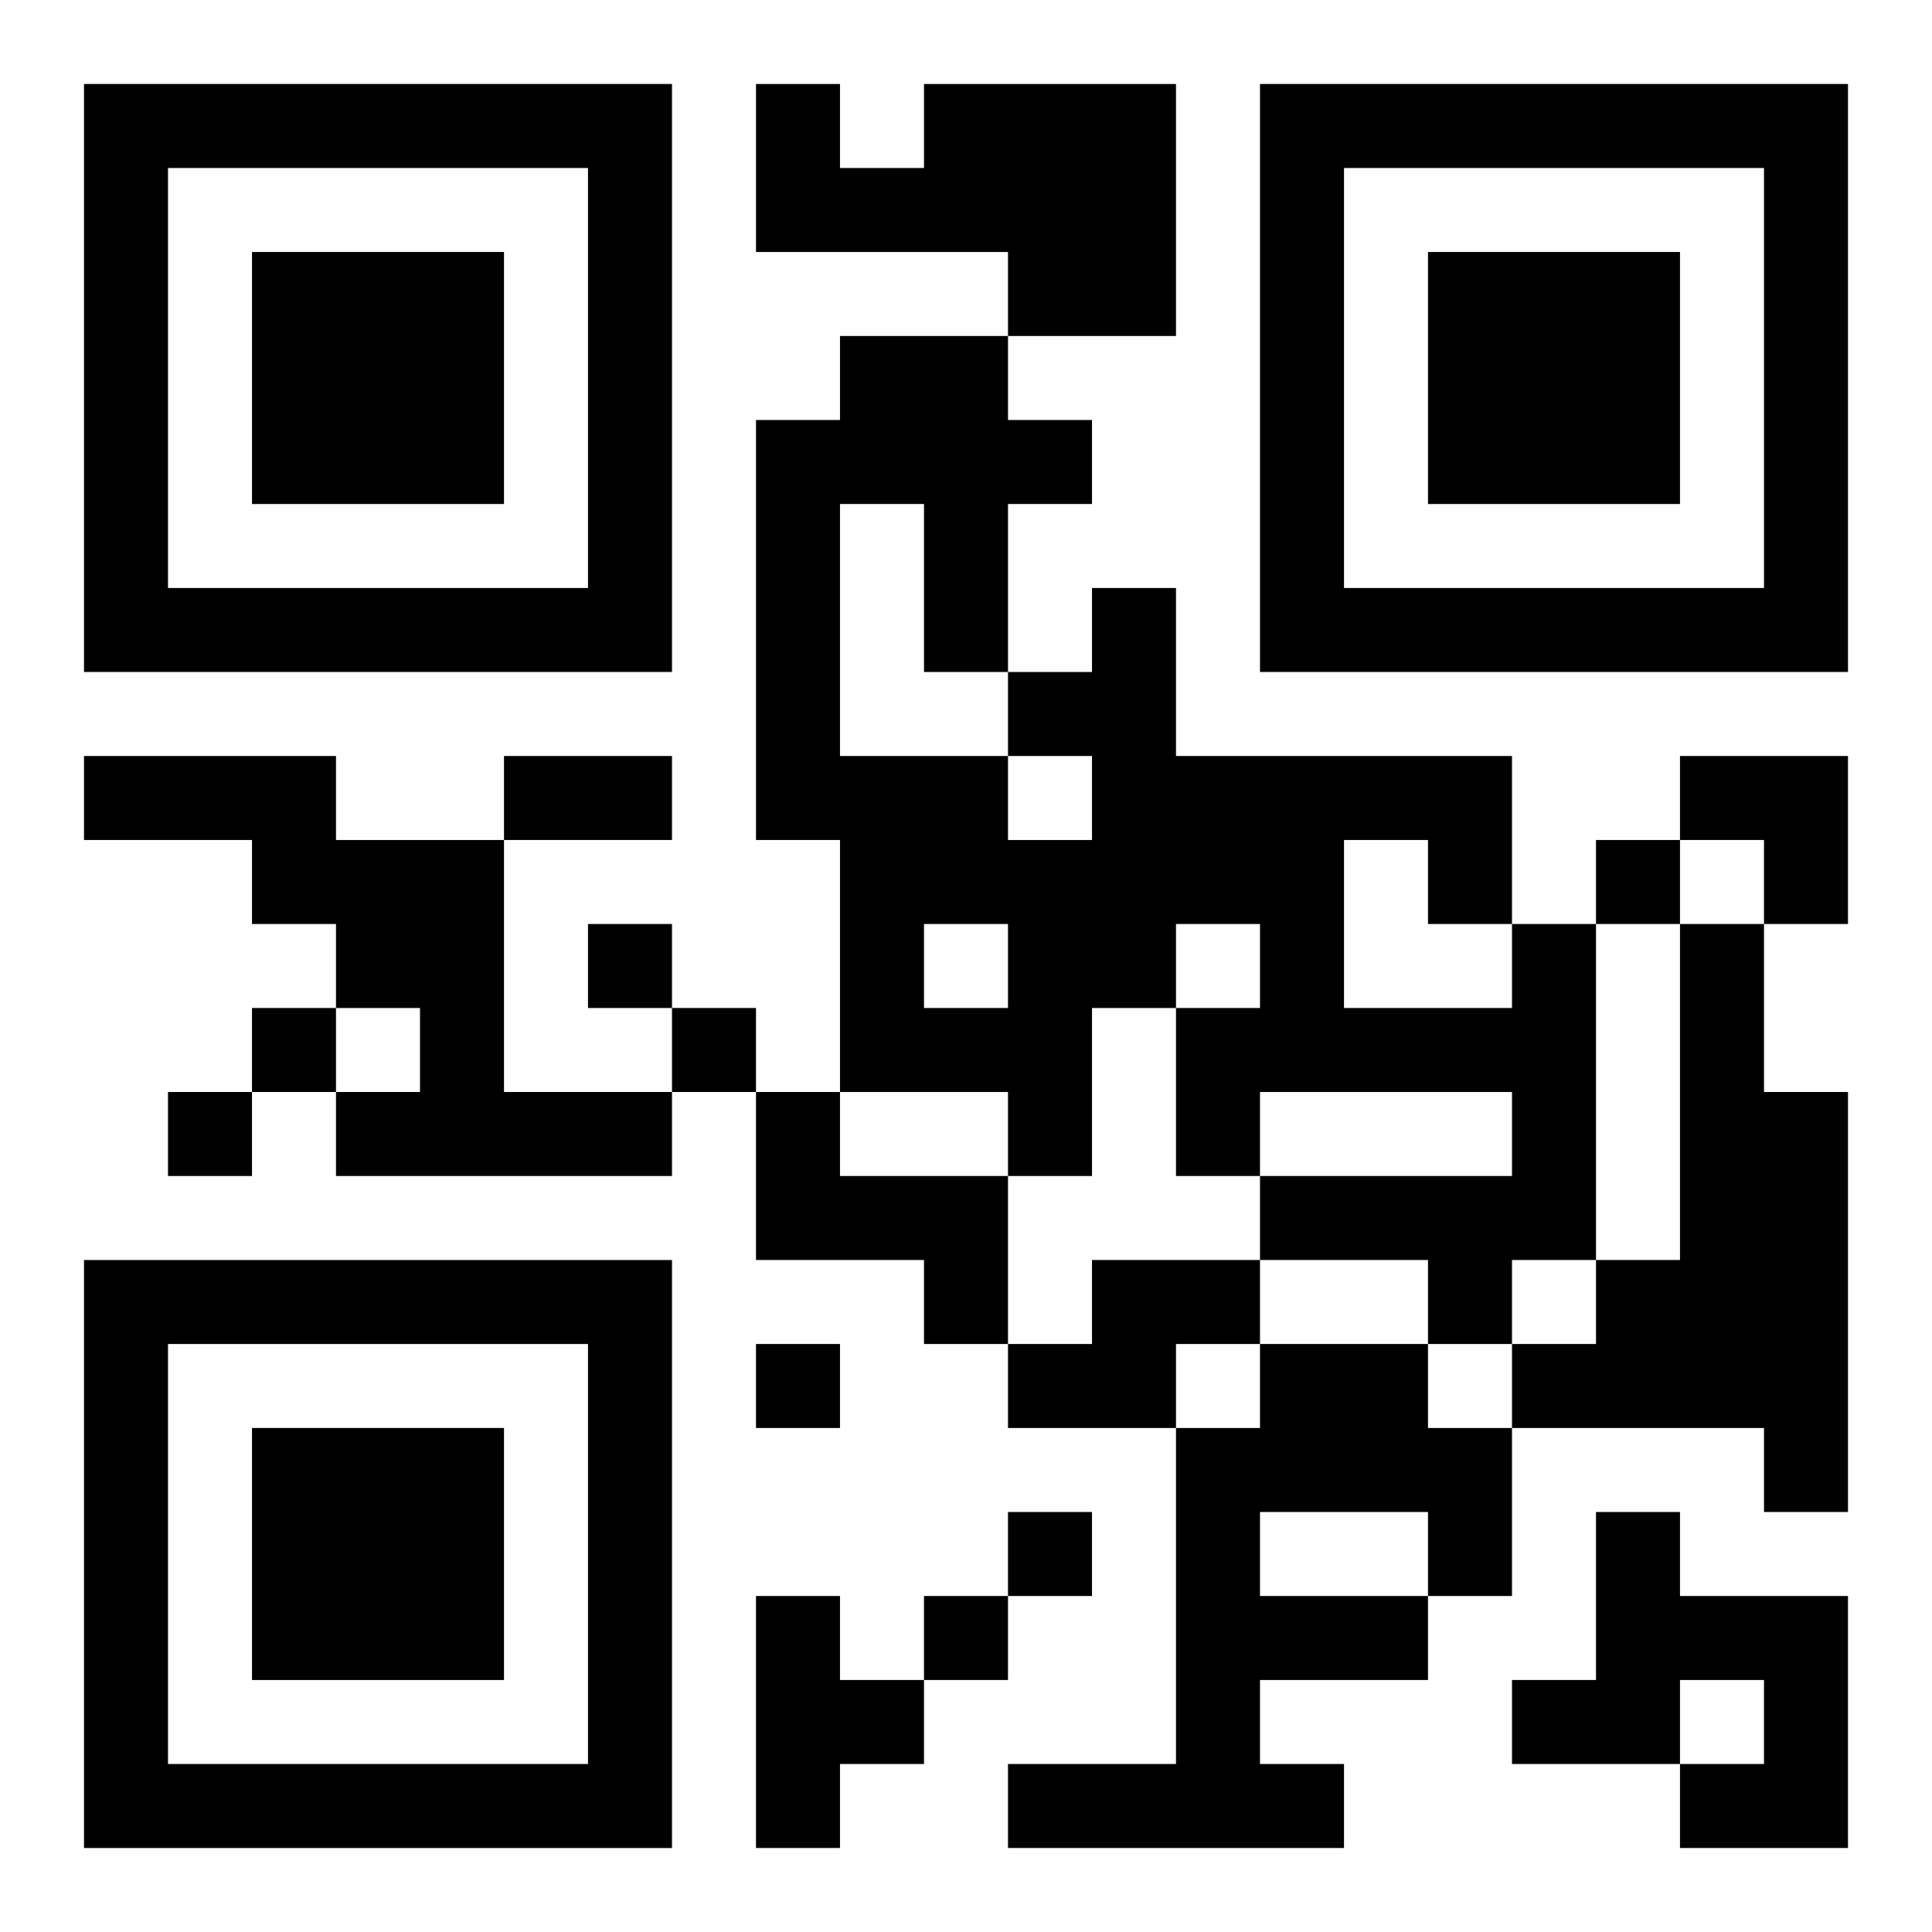 <?xml version="1.0" encoding="UTF-8"?>
<svg width="250" height="250" baseProfile="full" version="1.1" viewBox="-1 -1 23 23" xmlns="http://www.w3.org/2000/svg" xmlns:xlink="http://www.w3.org/1999/xlink"><symbol id="a"><path d="m0 7v7h7v-7h-7zm1 1h5v5h-5v-5zm1 1v3h3v-3h-3z"/></symbol><use y="-7" xlink:href="#a"/><use y="7" xlink:href="#a"/><use x="14" y="-7" xlink:href="#a"/><path d="m10 0h3v3h-2v-1h-3v-2h1v1h1v-1m-10 8h3v1h2v3h2v1h-4v-1h1v-1h-1v-1h-1v-1h-2v-1m17 2h1v4h-1v1h-1v-1h-2v-1h3v-1h-3v1h-1v-2h1v-1h-1v1h-1v2h-1v-1h-2v-3h-1v-5h1v-1h2v1h1v1h-1v2h1v-1h1v2h4v2m-6-2v1h1v-1h-1m4 1v2h2v-1h-1v-1h-1m-6-4v3h2v-1h-1v-2h-1m1 5v1h1v-1h-1m9 0h1v2h1v5h-1v-1h-3v-1h1v-1h1v-4m-11 2h1v1h2v2h-1v-1h-2v-2m4 2h2v1h-1v1h-2v-1h1v-1m2 1h2v1h1v2h-1v1h-2v1h1v1h-4v-1h2v-4h1v-1m0 2v1h2v-1h-2m4 0h1v1h2v3h-2v-1h1v-1h-1v1h-2v-1h1v-2m-10 1h1v1h1v1h-1v1h-1v-3m10-9v1h1v-1h-1m-12 1v1h1v-1h-1m-4 1v1h1v-1h-1m5 0v1h1v-1h-1m-6 1v1h1v-1h-1m7 3v1h1v-1h-1m3 2v1h1v-1h-1m-1 1v1h1v-1h-1m-5-10h2v1h-2v-1m14 0h2v2h-1v-1h-1z"/></svg>
